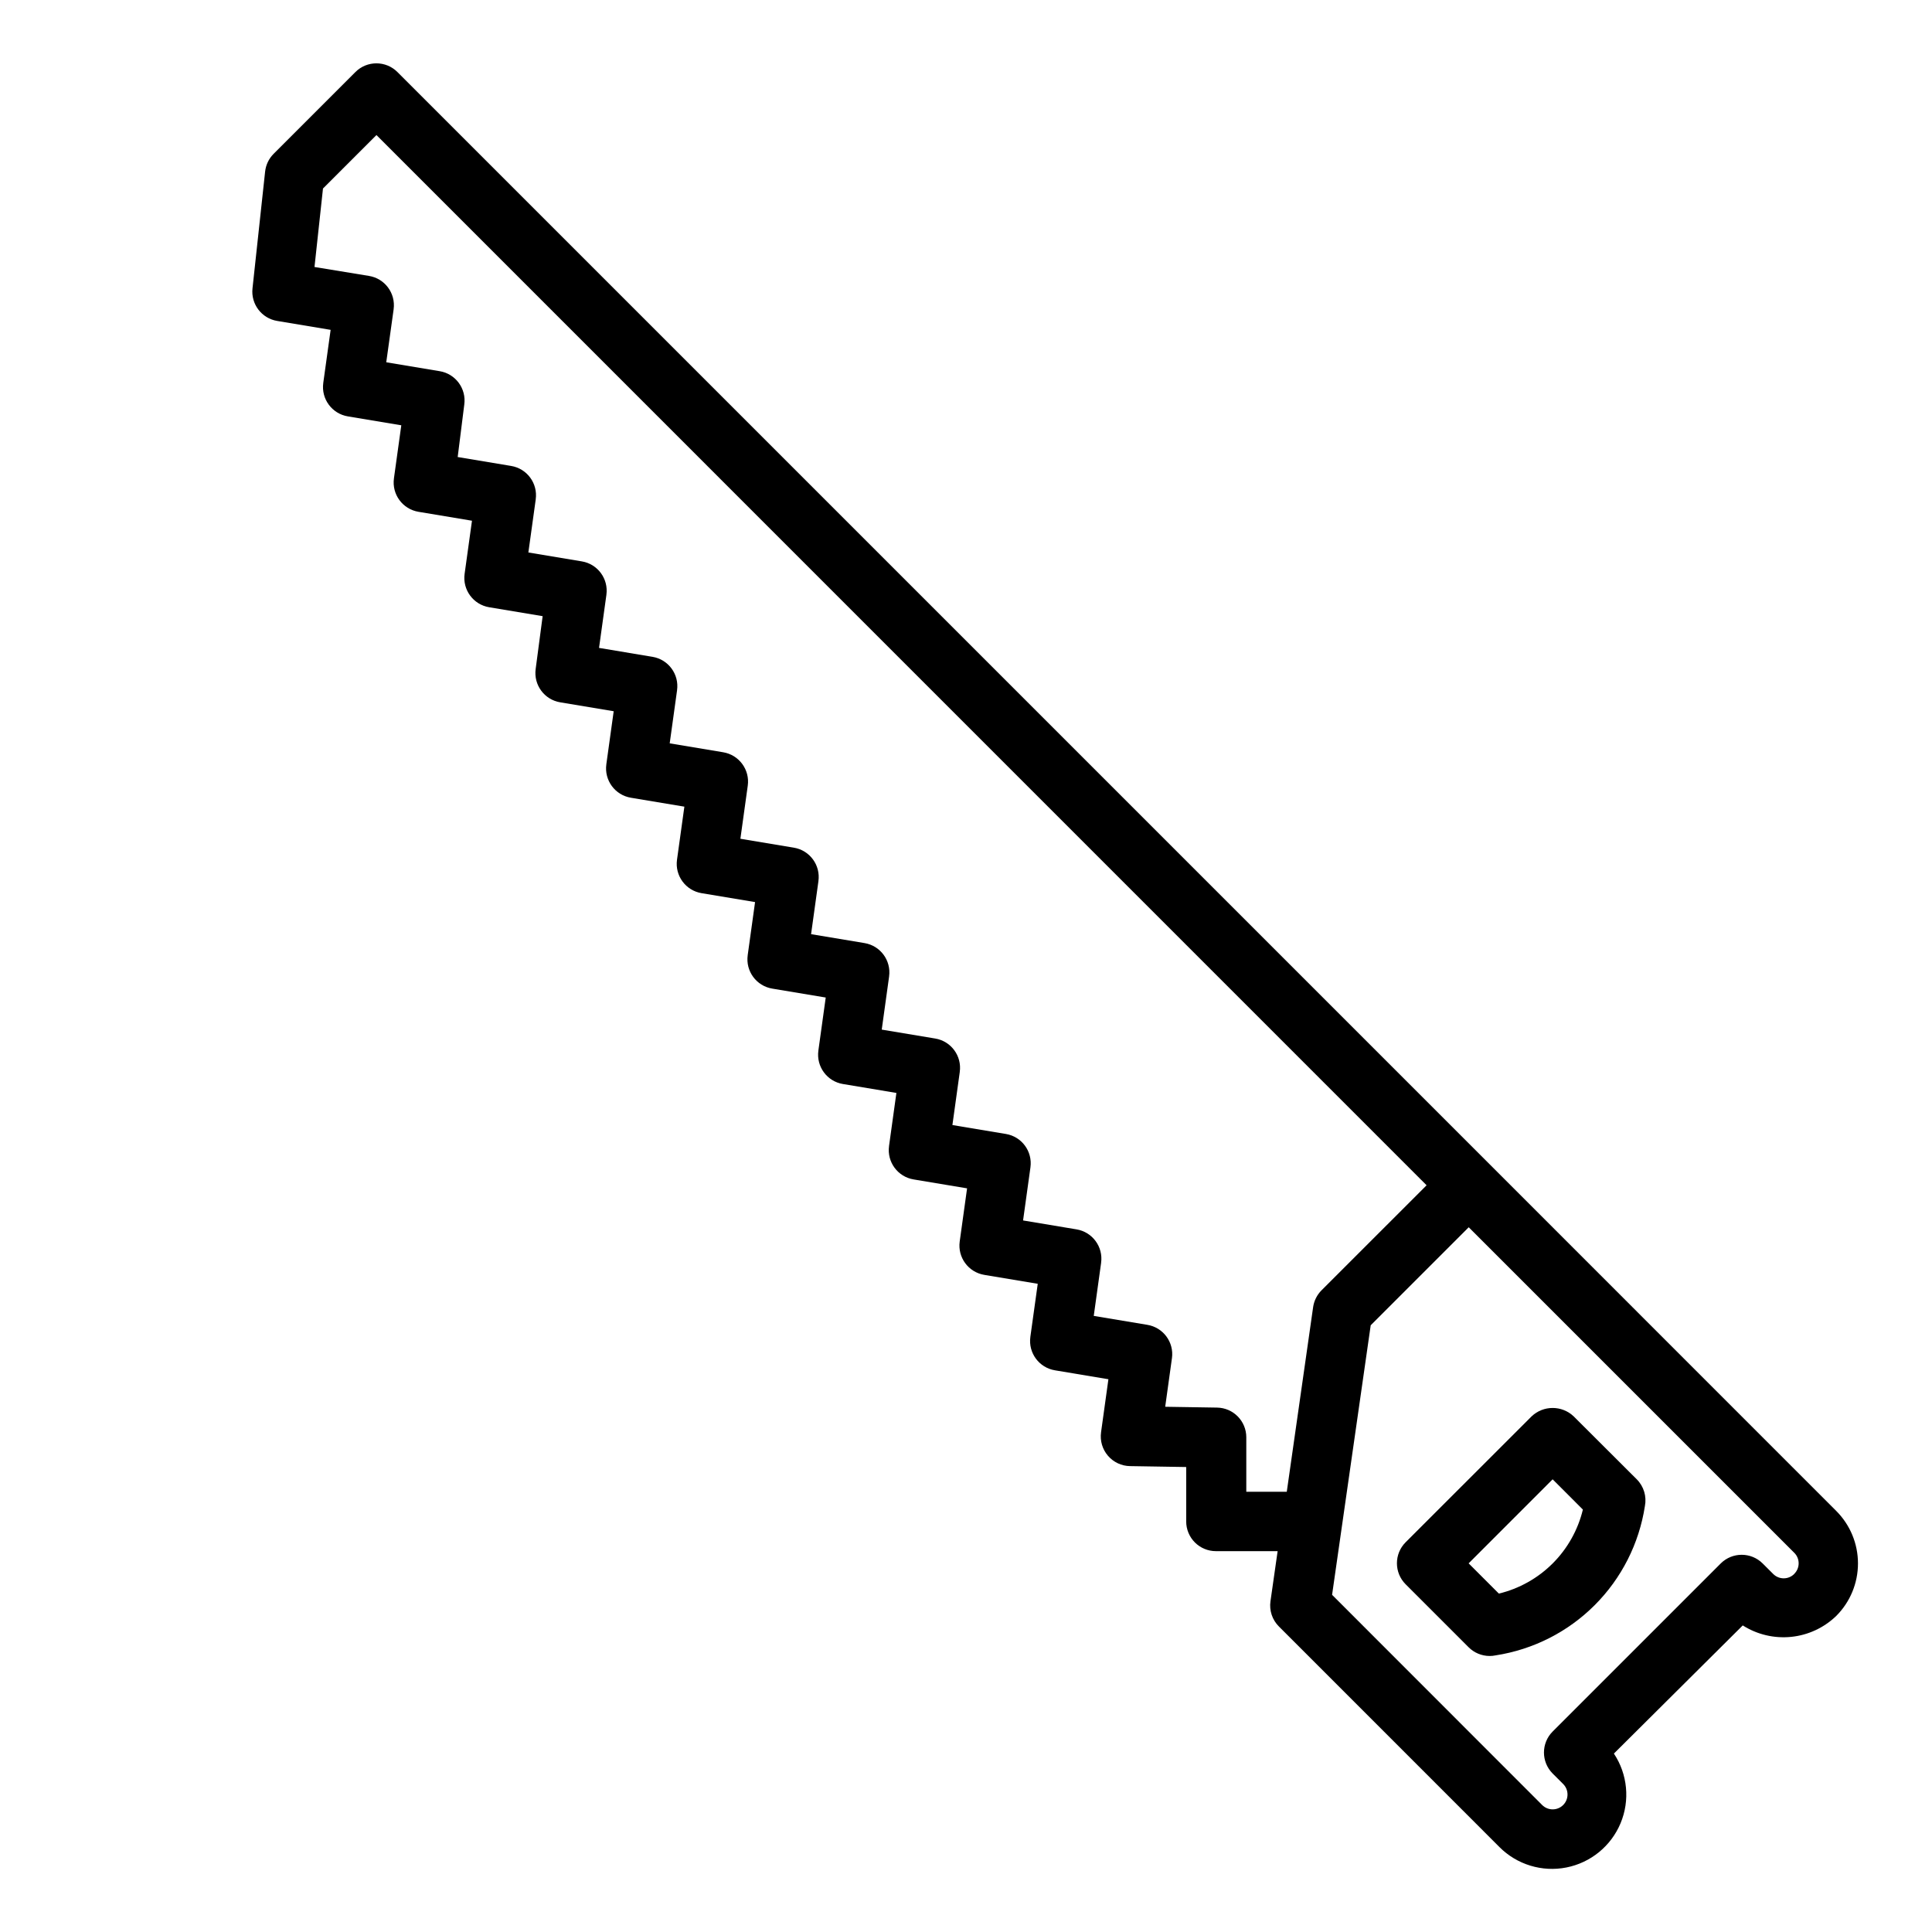 <?xml version="1.0" encoding="UTF-8"?>
<!-- Uploaded to: SVG Repo, www.svgrepo.com, Generator: SVG Repo Mixer Tools -->
<svg fill="#000000" width="800px" height="800px" version="1.1" viewBox="144 144 512 512" xmlns="http://www.w3.org/2000/svg">
 <g>
  <path d="m561.03 519.34c-3.121-2.953-8.008-2.953-11.129 0l-33.395 33.375c-3.074 3.074-3.074 8.059 0 11.133l16.695 16.695c1.477 1.477 3.481 2.305 5.566 2.309 0.531 0.004 1.059-0.051 1.574-0.16 9.949-1.531 19.148-6.191 26.266-13.309 7.117-7.117 11.777-16.316 13.309-26.262 0.504-2.574-0.305-5.231-2.156-7.086zm-19.812 46.98-8.016-8.016 22.262-22.27 8.016 8.02c-1.305 5.402-4.074 10.336-8 14.262-3.93 3.93-8.863 6.695-14.262 8.004z"/>
  <path d="m538.77 452.54-289.45-289.45c-3.074-3.074-8.059-3.074-11.133 0l-21.672 21.672c-1.27 1.27-2.066 2.938-2.258 4.723l-3.344 30.953c-0.449 4.152 2.422 7.93 6.539 8.613l14.168 2.363-1.953 14.074h0.004c-0.59 4.227 2.297 8.156 6.508 8.855l14.168 2.363-1.953 14.074 0.004-0.004c-0.59 4.231 2.297 8.16 6.512 8.859l14.168 2.363-1.953 14.082v-0.004c-0.586 4.227 2.301 8.152 6.512 8.852l14.168 2.363-1.848 13.984c-0.586 4.227 2.301 8.152 6.508 8.848l14.168 2.363-1.953 14.074h0.004c-0.586 4.227 2.301 8.152 6.512 8.848l14.168 2.363-1.953 14.074c-0.59 4.231 2.305 8.164 6.519 8.855l14.168 2.363-1.953 14.074h0.004c-0.594 4.231 2.297 8.16 6.508 8.855l14.168 2.363-1.953 14.074h0.004c-0.586 4.227 2.301 8.152 6.508 8.848l14.168 2.363-1.953 14.074h0.004c-0.586 4.227 2.301 8.152 6.512 8.848l14.168 2.363-1.953 14.082c-0.586 4.227 2.301 8.148 6.512 8.848l14.168 2.363-1.961 14.082h0.004c-0.586 4.231 2.305 8.152 6.516 8.848l14.168 2.363-1.953 14.074h0.004c-0.309 2.231 0.352 4.488 1.82 6.199 1.465 1.711 3.594 2.715 5.848 2.75l14.895 0.242v14.426c0 2.086 0.828 4.09 2.305 5.566 1.477 1.473 3.477 2.305 5.566 2.305h16.359l-1.898 13.281c-0.352 2.453 0.477 4.93 2.234 6.68l58.441 58.449v0.004c4.637 4.652 11.293 6.688 17.738 5.418 6.445-1.266 11.836-5.668 14.367-11.73s1.867-12.988-1.766-18.461l34.148-33.961c3.812 2.422 8.328 3.492 12.82 3.035 4.496-0.453 8.703-2.41 11.953-5.547 3.691-3.691 5.762-8.695 5.762-13.914s-2.07-10.223-5.762-13.914zm-64.488 86.789v-14.43c0.004-4.297-3.445-7.801-7.746-7.871l-13.746-0.219 1.785-12.871h0.004c0.586-4.242-2.328-8.172-6.555-8.848l-14.168-2.363 1.953-14.082h-0.004c0.586-4.227-2.301-8.152-6.512-8.848l-14.168-2.363 1.953-14.074c0.586-4.227-2.301-8.152-6.512-8.848l-14.168-2.363 1.953-14.074h-0.004c0.594-4.231-2.297-8.16-6.508-8.855l-14.168-2.363 1.953-14.082h-0.004c0.586-4.227-2.301-8.152-6.508-8.848l-14.168-2.363 1.953-14.074h-0.004c0.586-4.227-2.301-8.148-6.512-8.848l-14.168-2.363 1.953-14.074c0.586-4.227-2.309-8.152-6.519-8.848l-14.168-2.363 1.953-14.074h-0.004c0.594-4.227-2.297-8.156-6.508-8.855l-14.168-2.363 1.953-14.074h-0.004c0.59-4.227-2.297-8.156-6.508-8.855l-14.168-2.363 1.953-14.082h-0.004c0.586-4.227-2.301-8.148-6.512-8.848l-14.168-2.363 1.746-13.898c0.586-4.227-2.301-8.152-6.508-8.852l-14.168-2.363 1.961-14.074-0.004 0.004c0.566-4.231-2.34-8.141-6.551-8.816l-14.422-2.363 2.25-20.797 14.168-14.168 278.3 278.32-27.836 27.828c-1.207 1.207-1.988 2.769-2.234 4.457l-6.984 48.938zm145.2 21.789v0.004c-1.535 1.535-4.027 1.535-5.562 0l-2.785-2.777-0.004-0.004c-3.074-3.074-8.055-3.074-11.129 0l-44.531 44.531c-3.074 3.074-3.074 8.059 0 11.133l2.785 2.777c1.535 1.539 1.535 4.031 0 5.566-1.539 1.535-4.027 1.535-5.566 0l-55.672-55.703 10.234-71.43 25.977-25.977 86.277 86.277h0.004c1.535 1.535 1.535 4.027 0 5.562z"/>
 </g>
</svg>